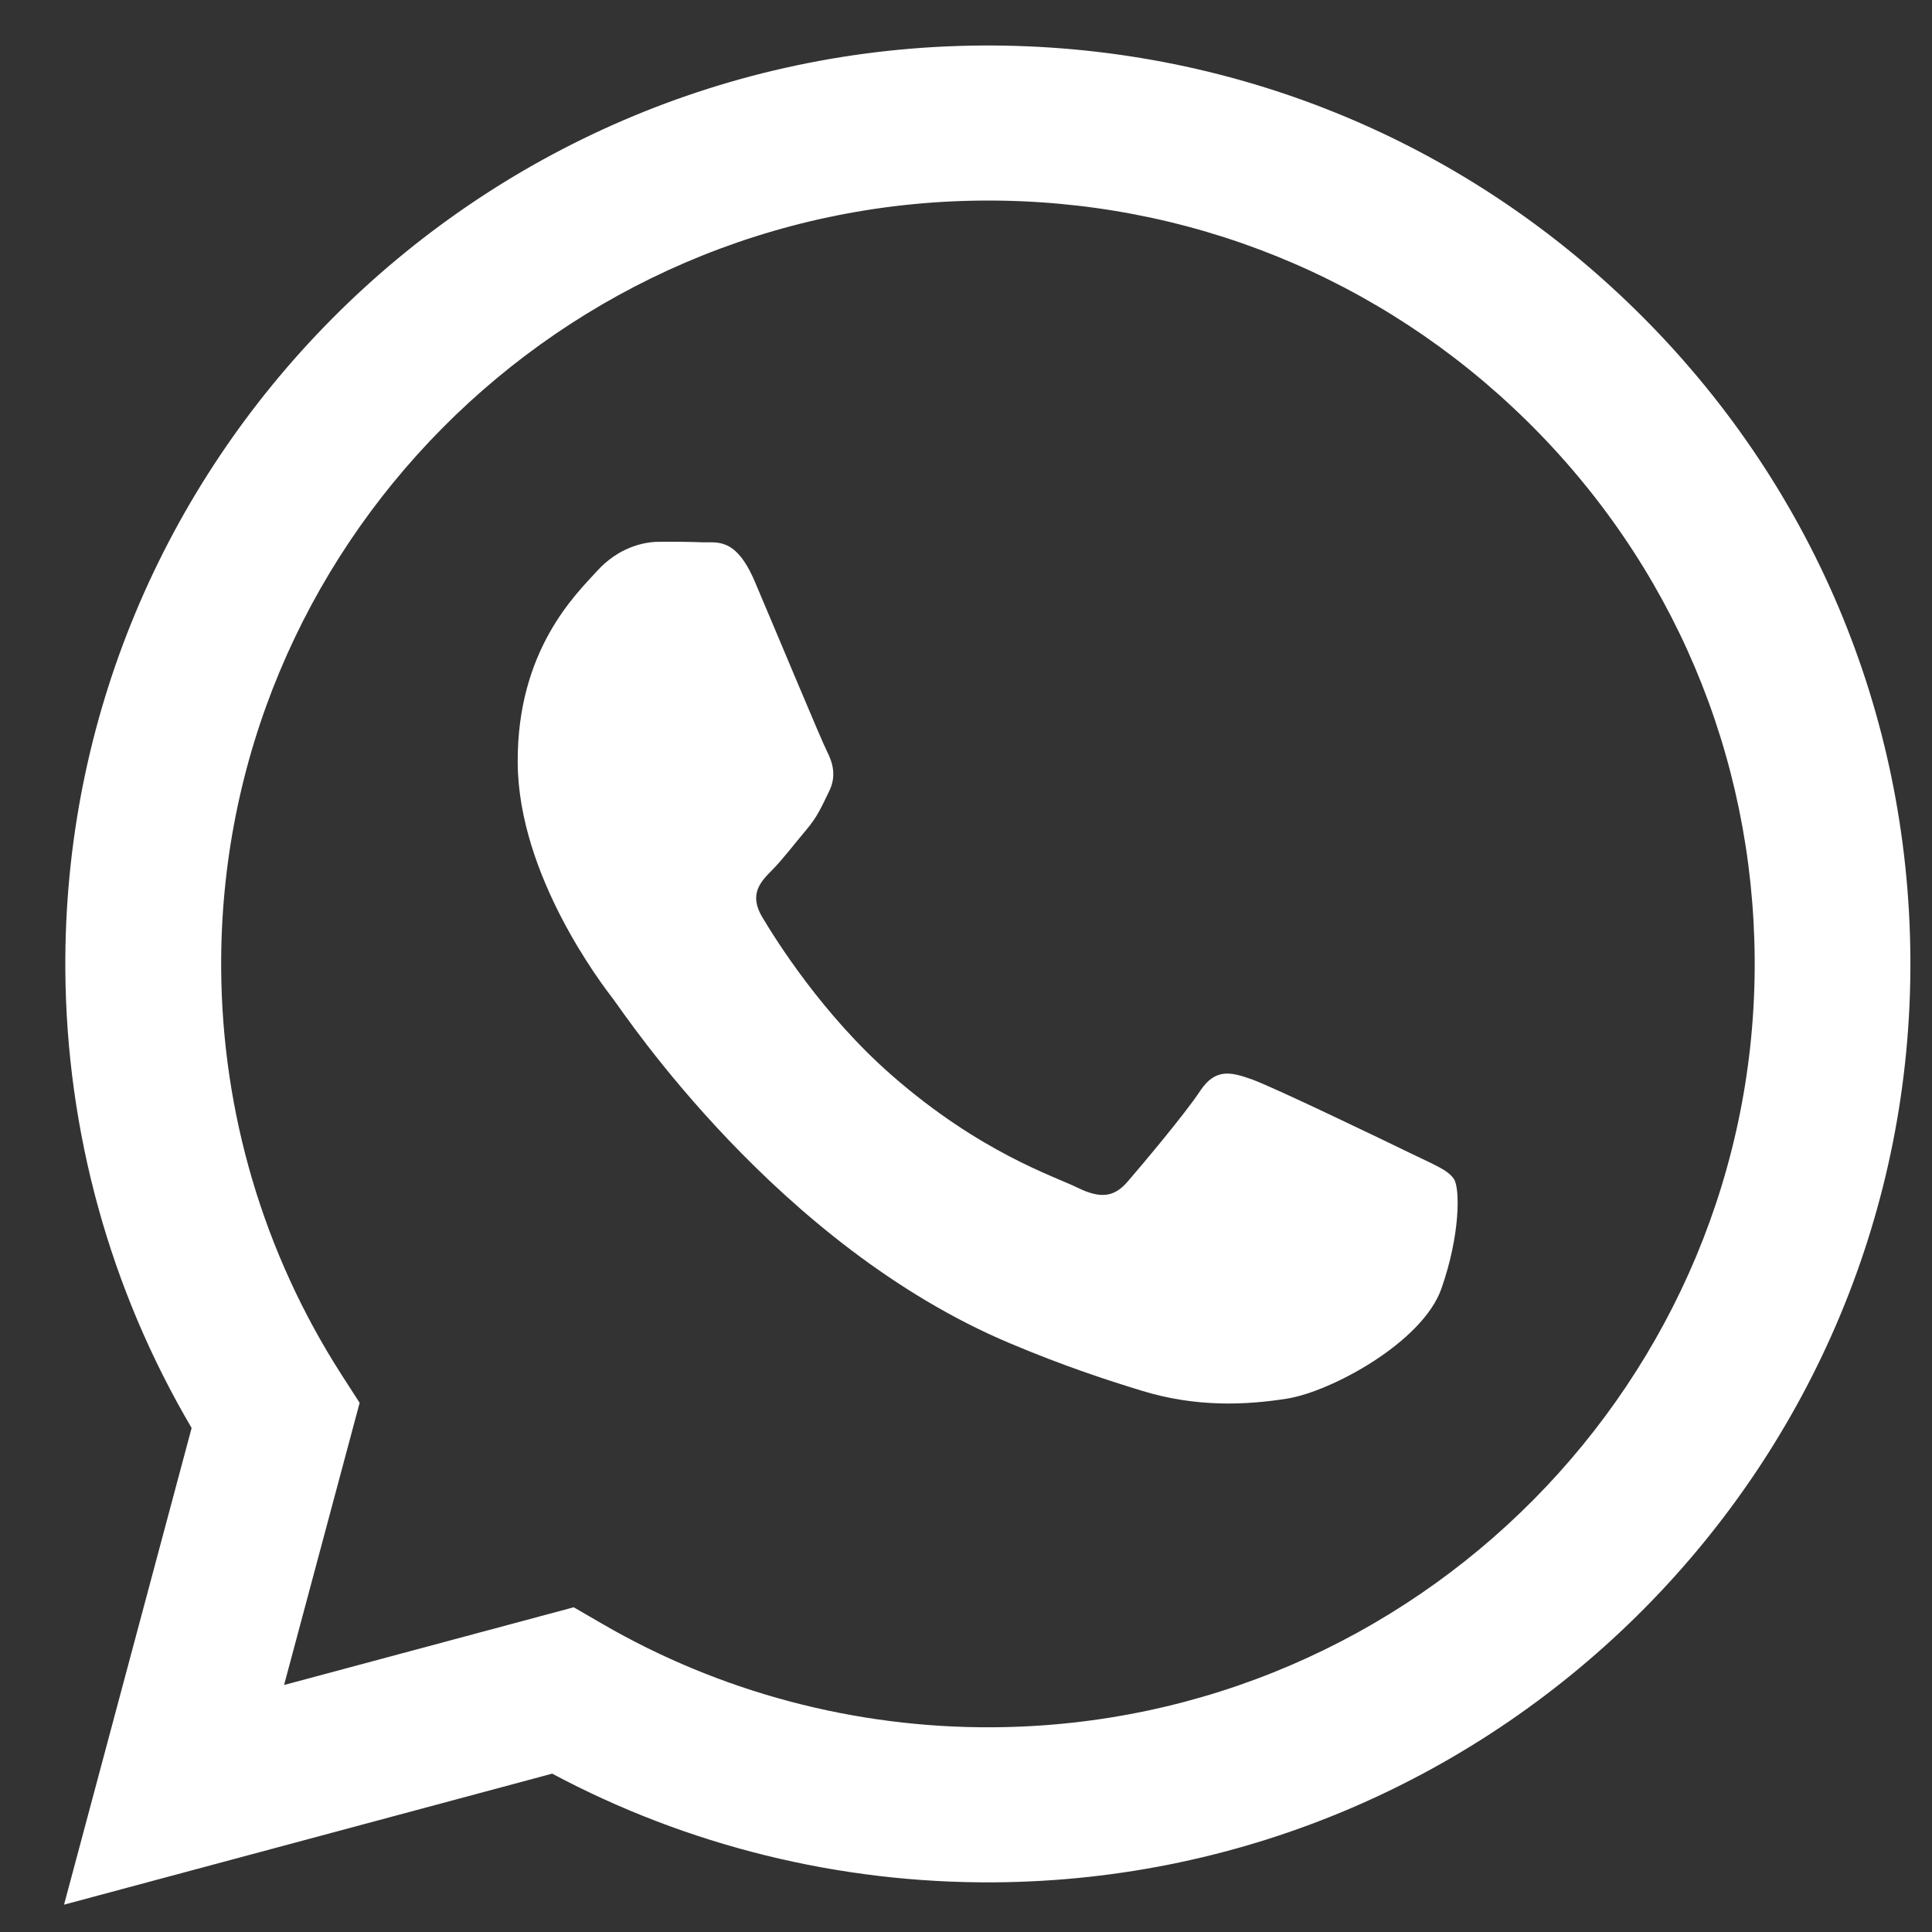 <?xml version="1.0" encoding="UTF-8"?> <svg xmlns="http://www.w3.org/2000/svg" width="27" height="27" viewBox="0 0 27 27" fill="none"><rect x="0" y="0" width="27" height="27" fill="#333333" stroke="none"/><path fill-rule="evenodd" clip-rule="evenodd" d="M19.702 16.112C19.379 15.954 17.79 15.189 17.494 15.084C17.198 14.979 16.983 14.927 16.77 15.249C16.557 15.572 15.945 16.298 15.758 16.514C15.572 16.729 15.384 16.757 15.061 16.599C14.738 16.44 13.698 16.109 12.46 15.025C11.496 14.182 10.843 13.136 10.652 12.816C10.462 12.497 10.629 12.322 10.789 12.161C10.933 12.017 11.109 11.785 11.269 11.596C11.428 11.408 11.481 11.274 11.587 11.059C11.693 10.845 11.638 10.658 11.556 10.498C11.475 10.338 10.82 8.764 10.547 8.124C10.281 7.501 10.016 7.587 9.818 7.579C9.63 7.571 9.416 7.57 9.201 7.572C8.986 7.573 8.638 7.656 8.345 7.979C8.051 8.302 7.225 9.083 7.235 10.661C7.246 12.239 8.411 13.756 8.574 13.968C8.736 14.181 10.869 17.405 14.11 18.771C14.88 19.096 15.482 19.29 15.951 19.434C16.724 19.673 17.426 19.634 17.981 19.547C18.599 19.451 19.881 18.759 20.144 18.008C20.408 17.257 20.403 16.615 20.322 16.482C20.24 16.349 20.025 16.27 19.702 16.112ZM13.88 24.139L13.875 24.139C11.953 24.151 10.063 23.65 8.411 22.69L8.018 22.462L3.97 23.548L5.026 19.605L4.768 19.204C3.684 17.513 3.104 15.555 3.091 13.54C3.053 7.66 7.827 2.843 13.737 2.803C16.599 2.784 19.297 3.876 21.334 5.878C23.371 7.88 24.503 10.552 24.522 13.401C24.56 19.282 19.786 24.098 13.88 24.139ZM22.863 4.336C20.413 1.928 17.166 0.614 13.718 0.636C6.612 0.685 0.868 6.48 0.913 13.554C0.928 15.815 1.537 18.019 2.678 19.956L0.895 26.618L7.717 24.787C9.607 25.796 11.731 26.32 13.889 26.306L13.894 26.306L13.894 26.306C20.999 26.257 26.744 20.462 26.698 13.387C26.676 9.959 25.314 6.744 22.863 4.336Z" fill="white"></path></svg> 